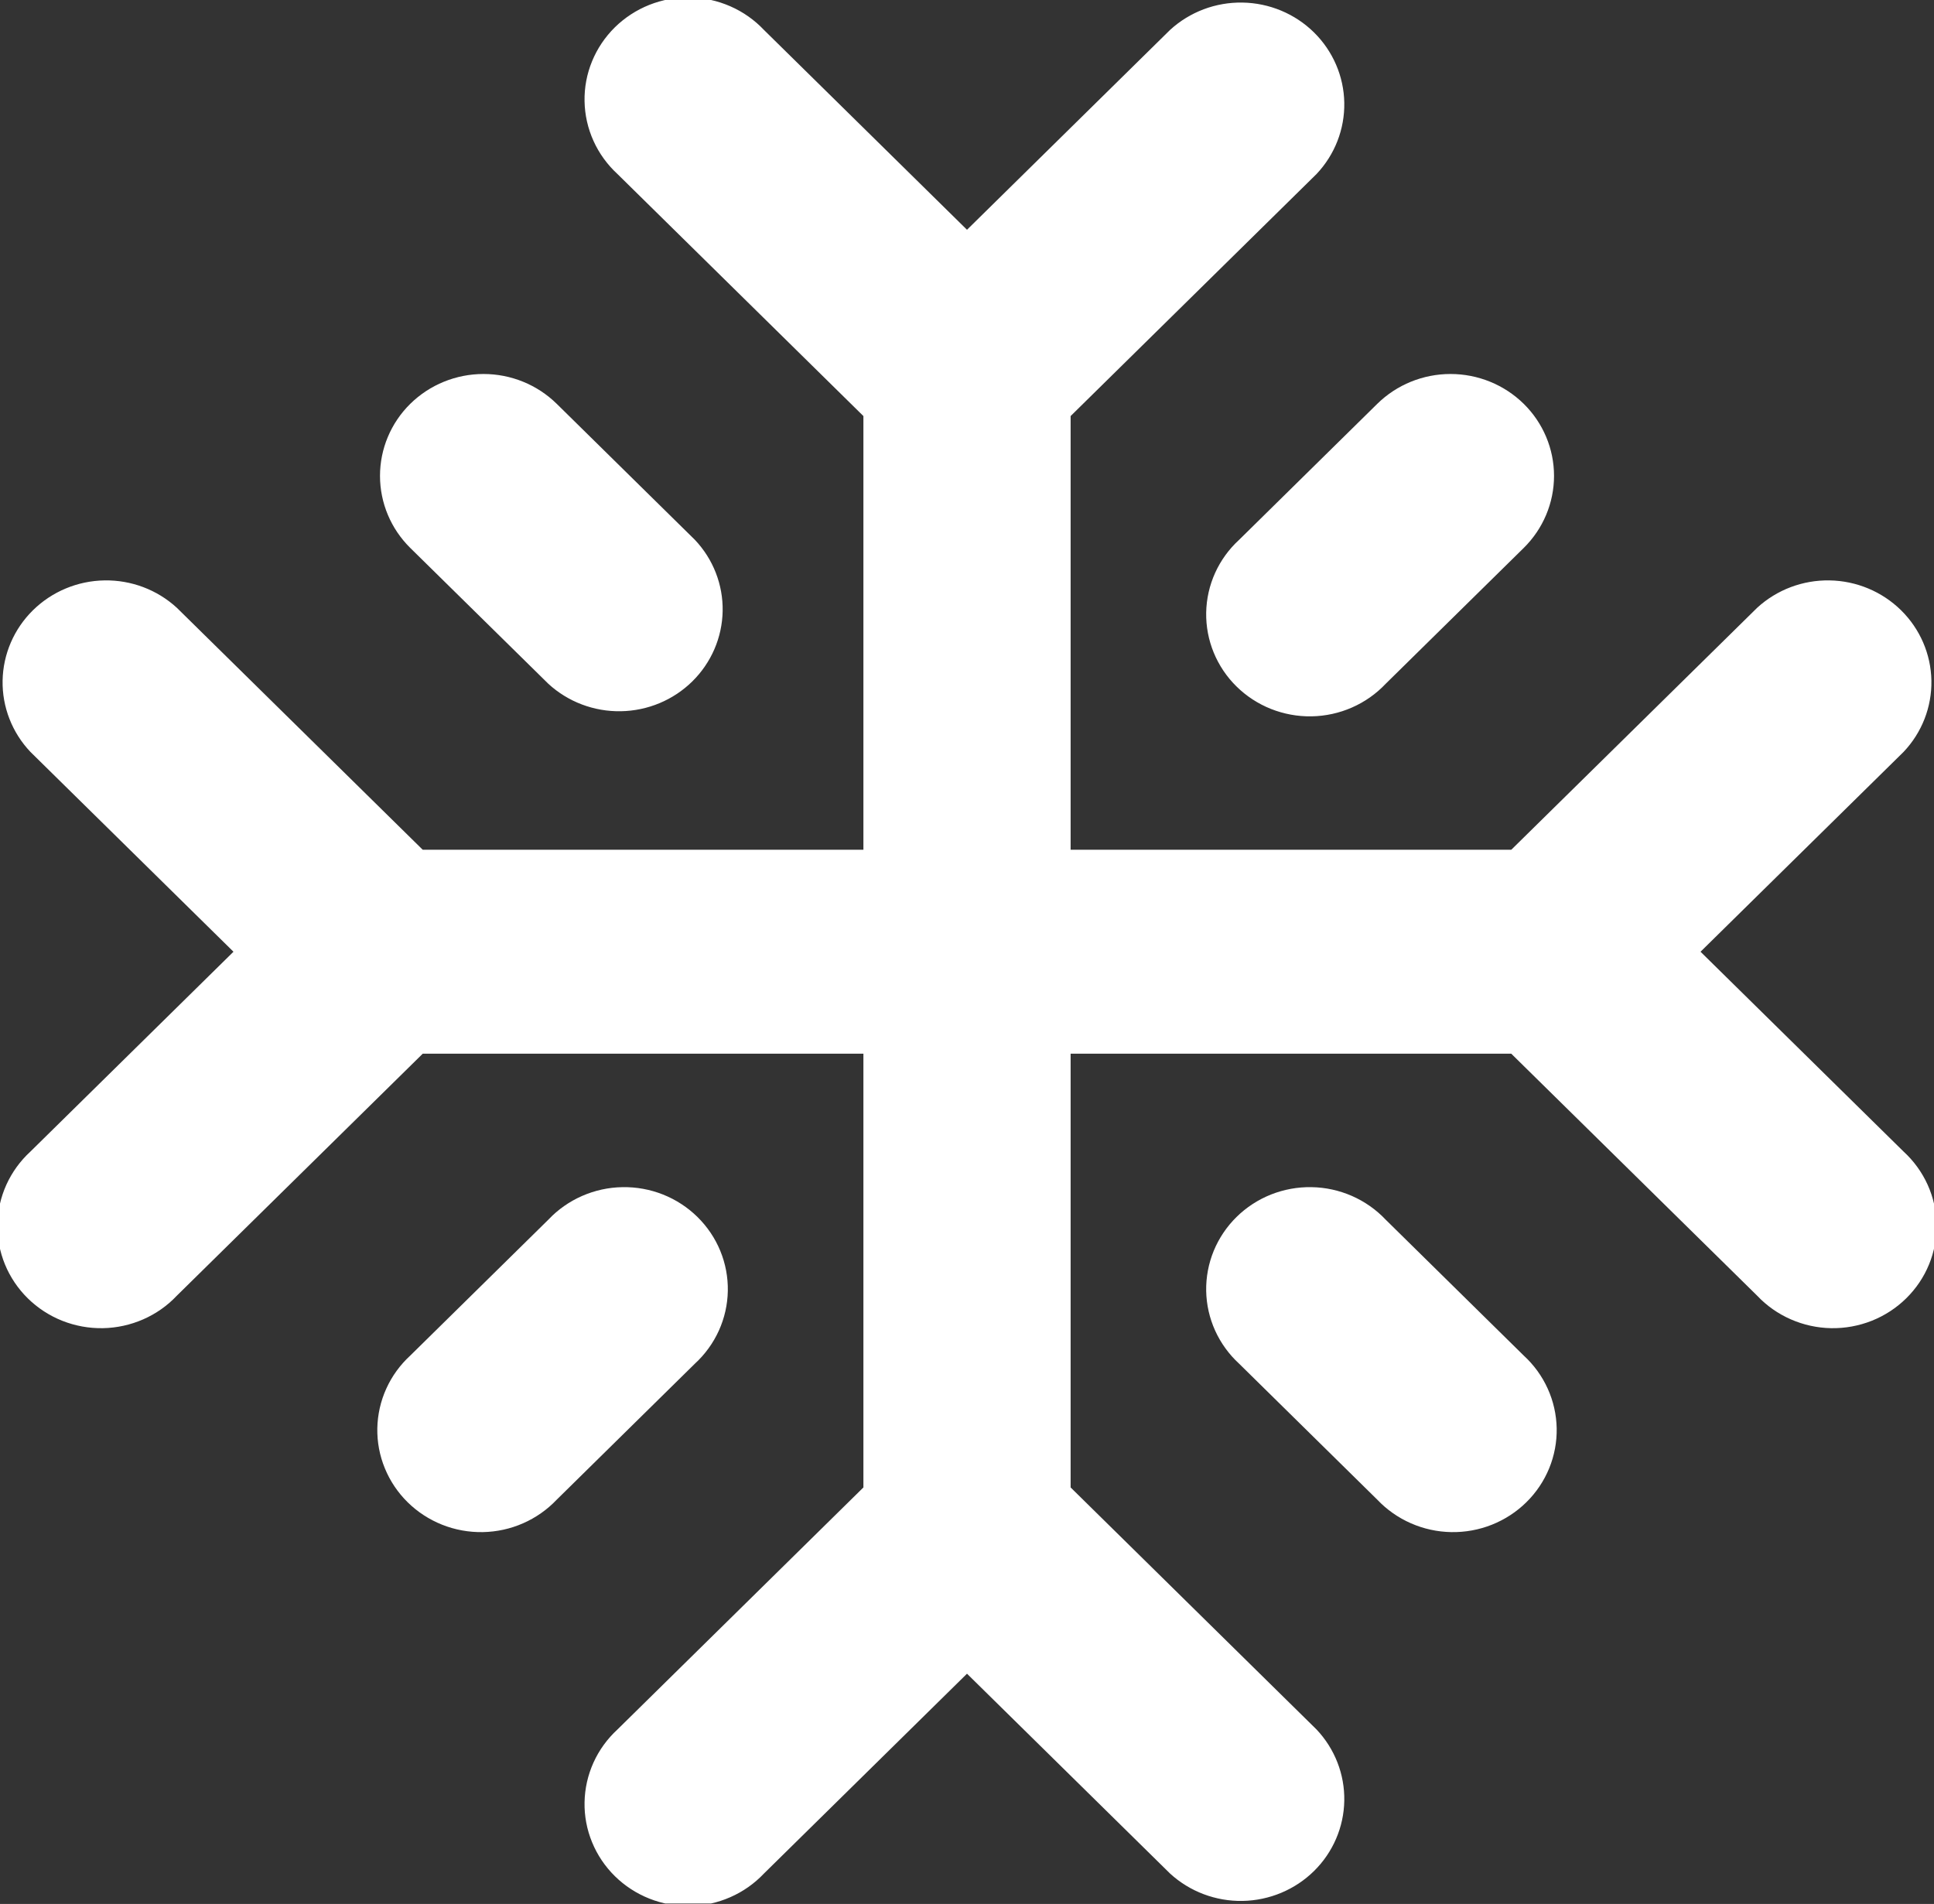<svg width="64" height="63" viewBox="0 0 64 63" fill="none" xmlns="http://www.w3.org/2000/svg">
<rect x="0" y="0" width="64" height="63" fill="#333333" stroke="none"/>
<g clip-path="url(#clip0_277_2155)">
<path fill-rule="evenodd" clip-rule="evenodd" d="M25.28 0.99C24.966 0.658 24.588 0.392 24.167 0.208C23.747 0.024 23.293 -0.076 22.832 -0.084C22.372 -0.092 21.915 -0.008 21.488 0.161C21.061 0.331 20.673 0.584 20.347 0.904C20.022 1.225 19.765 1.606 19.593 2.026C19.42 2.446 19.335 2.897 19.344 3.35C19.352 3.803 19.453 4.249 19.64 4.663C19.827 5.077 20.098 5.45 20.434 5.759L28.572 13.767V28.118H13.989L5.851 20.11C5.202 19.514 4.342 19.189 3.454 19.205C2.565 19.22 1.718 19.575 1.09 20.193C0.462 20.811 0.102 21.645 0.086 22.519C0.07 23.393 0.4 24.239 1.006 24.879L7.726 31.492L1.006 38.105C0.669 38.414 0.399 38.787 0.211 39.201C0.024 39.615 -0.077 40.061 -0.085 40.514C-0.093 40.968 -0.008 41.418 0.164 41.838C0.337 42.258 0.593 42.639 0.919 42.96C1.244 43.28 1.632 43.533 2.059 43.703C2.486 43.872 2.943 43.956 3.404 43.948C3.864 43.94 4.318 43.84 4.739 43.656C5.159 43.472 5.538 43.206 5.851 42.874L13.989 34.866H28.572V49.218L20.434 57.226C20.098 57.535 19.827 57.907 19.64 58.321C19.453 58.735 19.352 59.182 19.344 59.635C19.335 60.088 19.42 60.538 19.593 60.958C19.765 61.378 20.022 61.76 20.347 62.08C20.673 62.401 21.061 62.653 21.488 62.823C21.915 62.992 22.372 63.076 22.832 63.068C23.293 63.06 23.747 62.961 24.167 62.776C24.588 62.592 24.966 62.326 25.28 61.994L32 55.381L38.72 61.994C39.37 62.59 40.23 62.915 41.118 62.9C42.006 62.884 42.854 62.53 43.482 61.912C44.11 61.294 44.47 60.459 44.485 59.585C44.501 58.711 44.171 57.865 43.566 57.226L35.429 49.218V34.866H50.011L58.149 42.874C58.462 43.206 58.841 43.472 59.262 43.656C59.682 43.84 60.136 43.94 60.596 43.948C61.057 43.956 61.514 43.872 61.941 43.703C62.368 43.533 62.756 43.28 63.081 42.96C63.407 42.639 63.664 42.258 63.836 41.838C64.008 41.418 64.093 40.968 64.085 40.514C64.077 40.061 63.976 39.615 63.789 39.201C63.601 38.787 63.331 38.414 62.994 38.105L56.274 31.492L62.994 24.879C63.6 24.239 63.93 23.393 63.914 22.519C63.898 21.645 63.538 20.811 62.91 20.193C62.282 19.575 61.435 19.22 60.547 19.205C59.658 19.189 58.799 19.514 58.149 20.11L50.011 28.118H35.429V13.767L43.566 5.759C44.171 5.119 44.501 4.273 44.485 3.399C44.47 2.525 44.11 1.691 43.482 1.072C42.854 0.454 42.006 0.1 41.118 0.085C40.23 0.069 39.37 0.394 38.72 0.99L32 7.603L25.28 0.99ZM13.577 13.362C14.22 12.73 15.091 12.375 16 12.375C16.909 12.375 17.78 12.73 18.423 13.362L22.994 17.861C23.6 18.5 23.93 19.346 23.914 20.22C23.898 21.094 23.538 21.928 22.91 22.547C22.282 23.165 21.435 23.519 20.547 23.534C19.658 23.55 18.799 23.225 18.149 22.629L13.577 18.131C12.935 17.498 12.575 16.64 12.575 15.746C12.575 14.852 12.935 13.994 13.577 13.362ZM22.994 45.124C23.331 44.815 23.601 44.442 23.789 44.028C23.976 43.614 24.077 43.168 24.085 42.715C24.093 42.262 24.009 41.812 23.836 41.391C23.664 40.971 23.407 40.59 23.081 40.269C22.756 39.949 22.368 39.696 21.941 39.526C21.514 39.357 21.057 39.273 20.596 39.282C20.136 39.289 19.682 39.389 19.262 39.573C18.841 39.758 18.462 40.023 18.149 40.355L13.577 44.854C13.24 45.163 12.97 45.535 12.783 45.949C12.595 46.363 12.495 46.81 12.486 47.263C12.478 47.716 12.563 48.166 12.736 48.586C12.908 49.006 13.165 49.388 13.49 49.708C13.816 50.029 14.204 50.281 14.63 50.451C15.057 50.621 15.515 50.704 15.975 50.696C16.435 50.688 16.889 50.589 17.31 50.404C17.73 50.22 18.109 49.954 18.423 49.623L22.994 45.124ZM50.423 13.362C51.065 13.994 51.426 14.852 51.426 15.746C51.426 16.64 51.065 17.498 50.423 18.131L45.852 22.629C45.538 22.961 45.159 23.227 44.739 23.411C44.318 23.596 43.864 23.695 43.404 23.703C42.943 23.711 42.486 23.627 42.059 23.458C41.632 23.288 41.244 23.035 40.919 22.715C40.593 22.395 40.337 22.013 40.164 21.593C39.992 21.173 39.907 20.723 39.915 20.27C39.923 19.817 40.024 19.37 40.211 18.956C40.399 18.542 40.669 18.169 41.006 17.861L45.577 13.362C46.22 12.73 47.092 12.375 48 12.375C48.909 12.375 49.78 12.73 50.423 13.362ZM45.852 40.355C45.538 40.023 45.159 39.758 44.739 39.573C44.318 39.389 43.864 39.289 43.404 39.282C42.943 39.273 42.486 39.357 42.059 39.526C41.632 39.696 41.244 39.949 40.919 40.269C40.593 40.59 40.337 40.971 40.164 41.391C39.992 41.812 39.907 42.262 39.915 42.715C39.923 43.168 40.024 43.614 40.211 44.028C40.399 44.442 40.669 44.815 41.006 45.124L45.577 49.623C45.891 49.954 46.27 50.22 46.69 50.404C47.111 50.589 47.565 50.688 48.025 50.696C48.486 50.704 48.943 50.621 49.37 50.451C49.797 50.281 50.184 50.029 50.51 49.708C50.836 49.388 51.092 49.006 51.265 48.586C51.437 48.166 51.522 47.716 51.514 47.263C51.505 46.81 51.405 46.363 51.217 45.949C51.03 45.535 50.76 45.163 50.423 44.854L45.852 40.355Z" fill="white"/>
</g>
<defs>
<clipPath id="clip0_277_2155">
<rect width="64" height="62.984" fill="white"/>
</clipPath>
</defs>
</svg>
